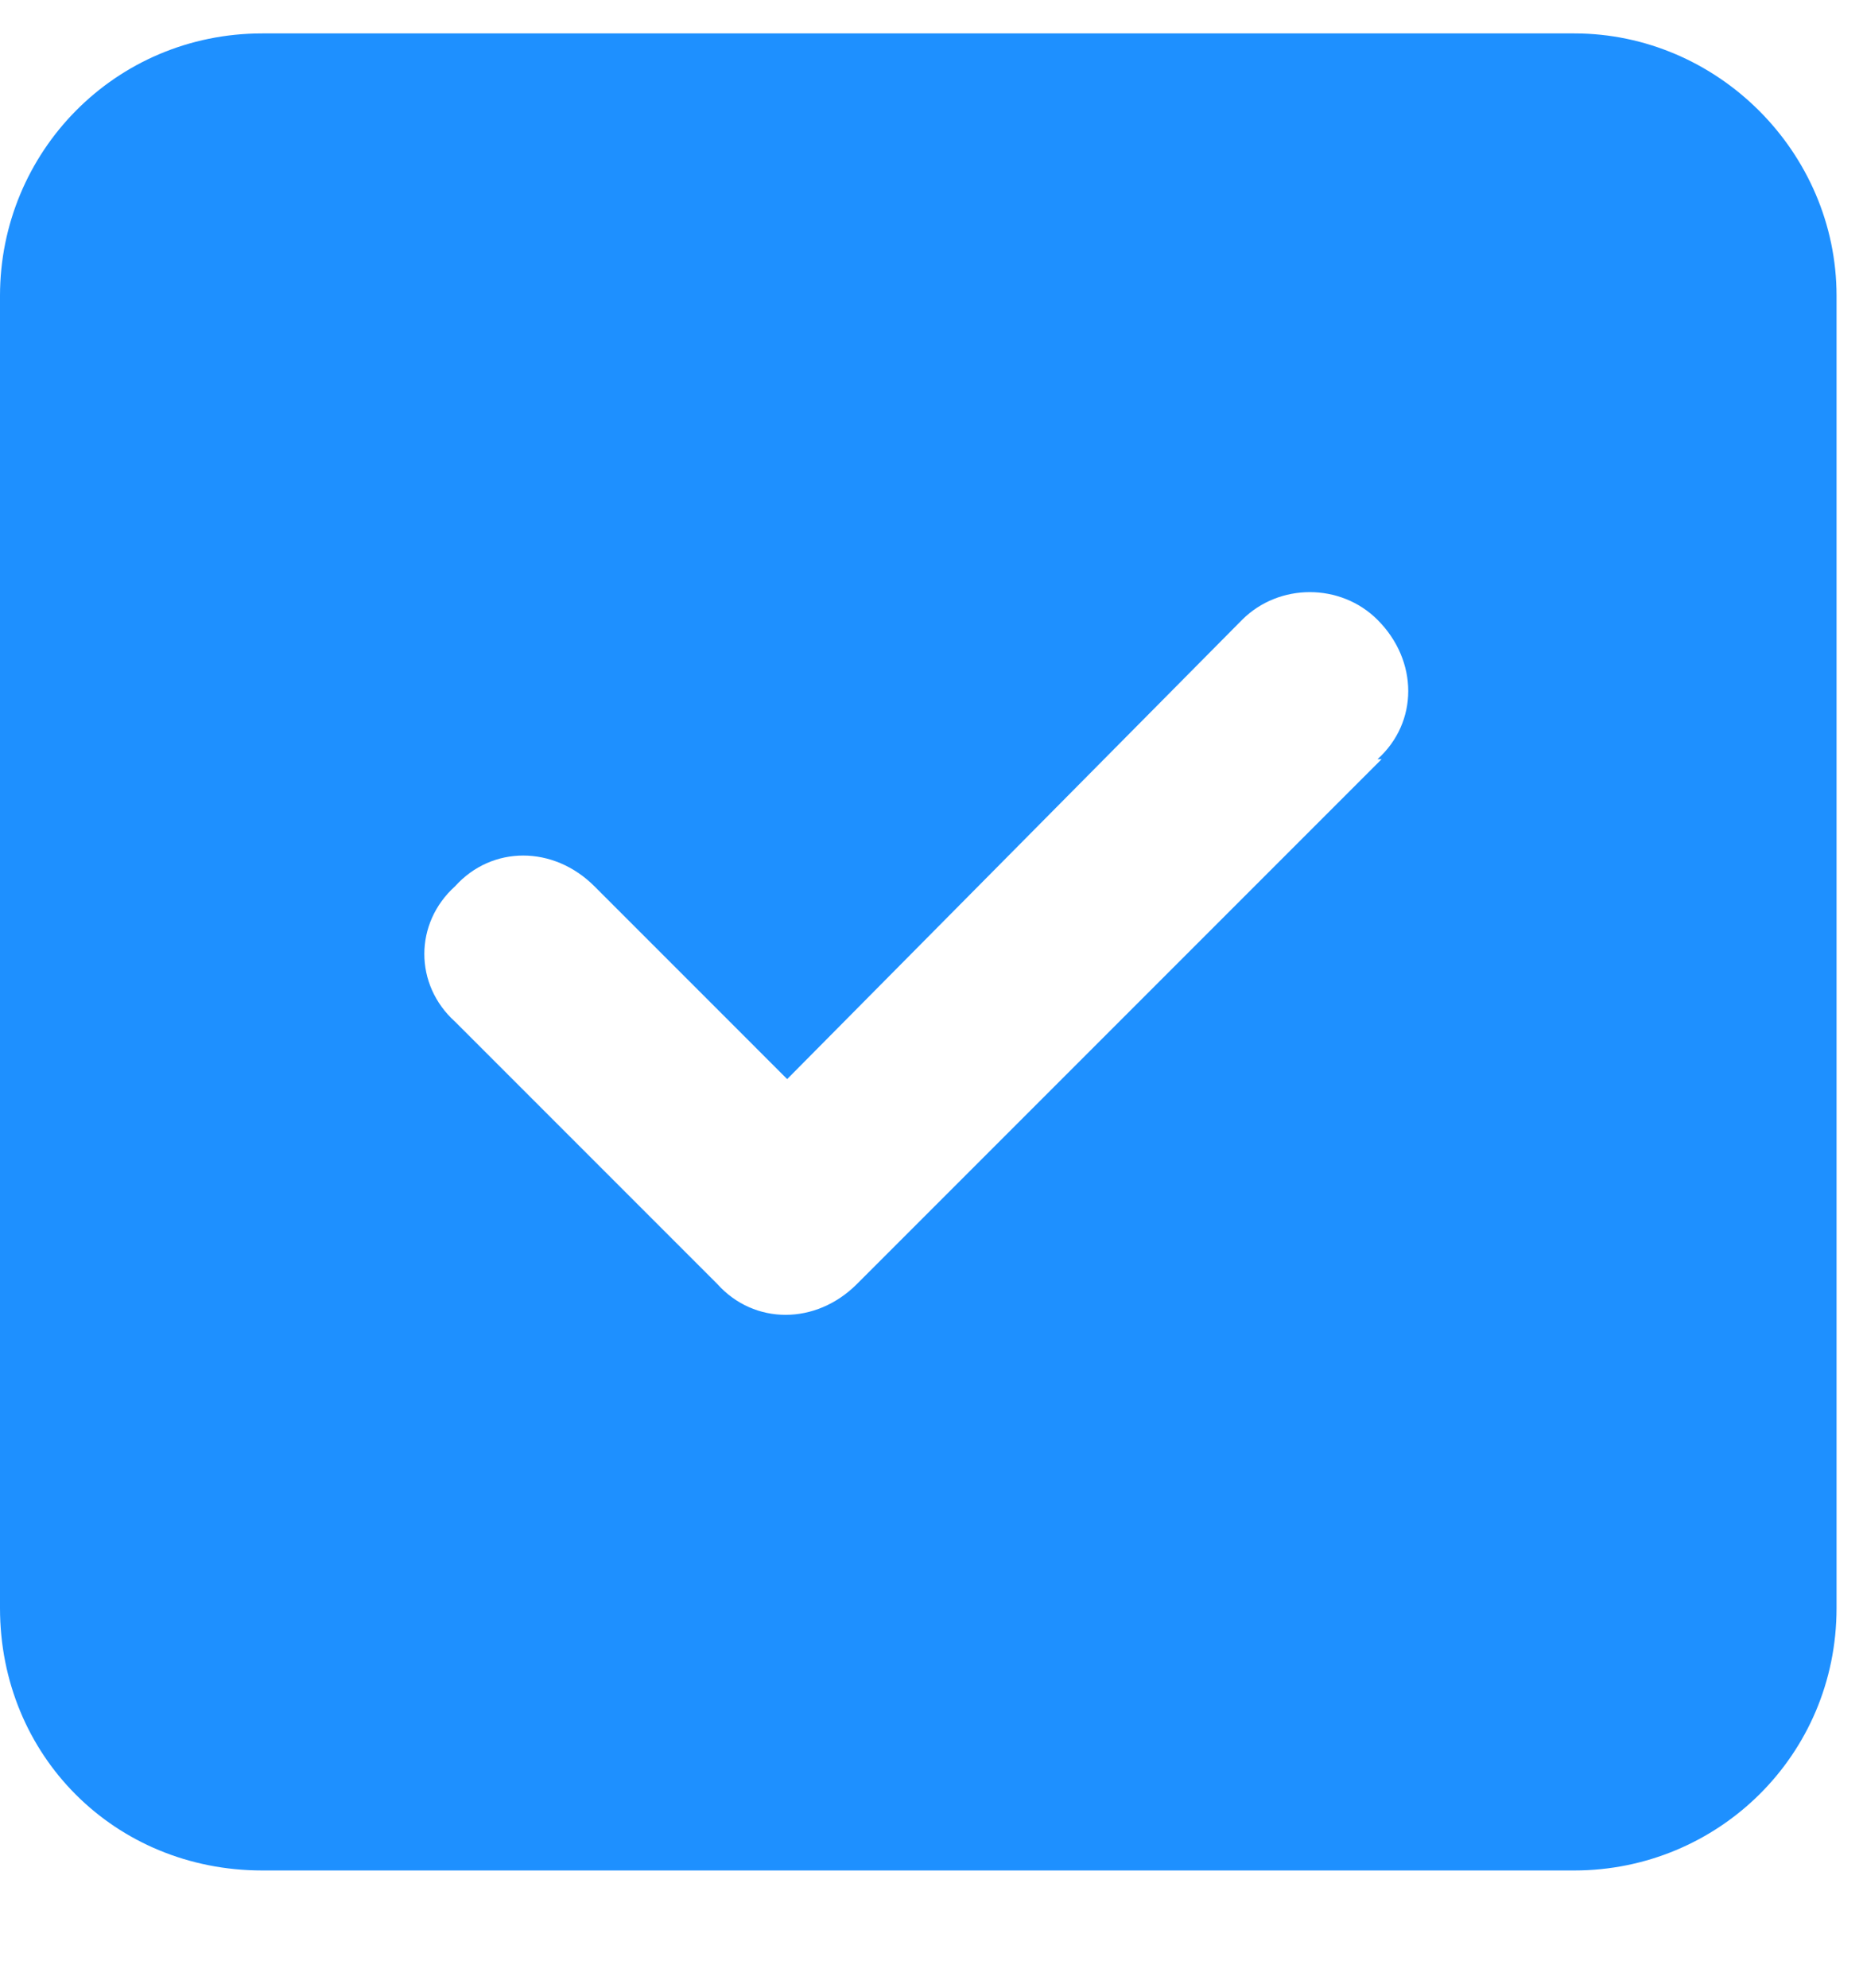 <svg width="15" height="16" viewBox="0 0 15 16" fill="none" xmlns="http://www.w3.org/2000/svg">
<path d="M2.112 0.269H12.675C13.83 0.269 14.787 1.226 14.787 2.381V12.944C14.787 14.132 13.83 15.056 12.675 15.056H2.112C0.924 15.056 0 14.132 0 12.944V2.381C0 1.226 0.924 0.269 2.112 0.269ZM11.124 6.111H11.091C11.421 5.814 11.421 5.319 11.091 4.989C10.794 4.692 10.298 4.692 10.001 4.989L6.338 8.686L4.786 7.134C4.456 6.804 3.961 6.804 3.664 7.134C3.334 7.431 3.334 7.927 3.664 8.224L5.776 10.336C6.073 10.666 6.569 10.666 6.899 10.336L11.124 6.111Z" fill="#1E90FF"/>
</svg>
